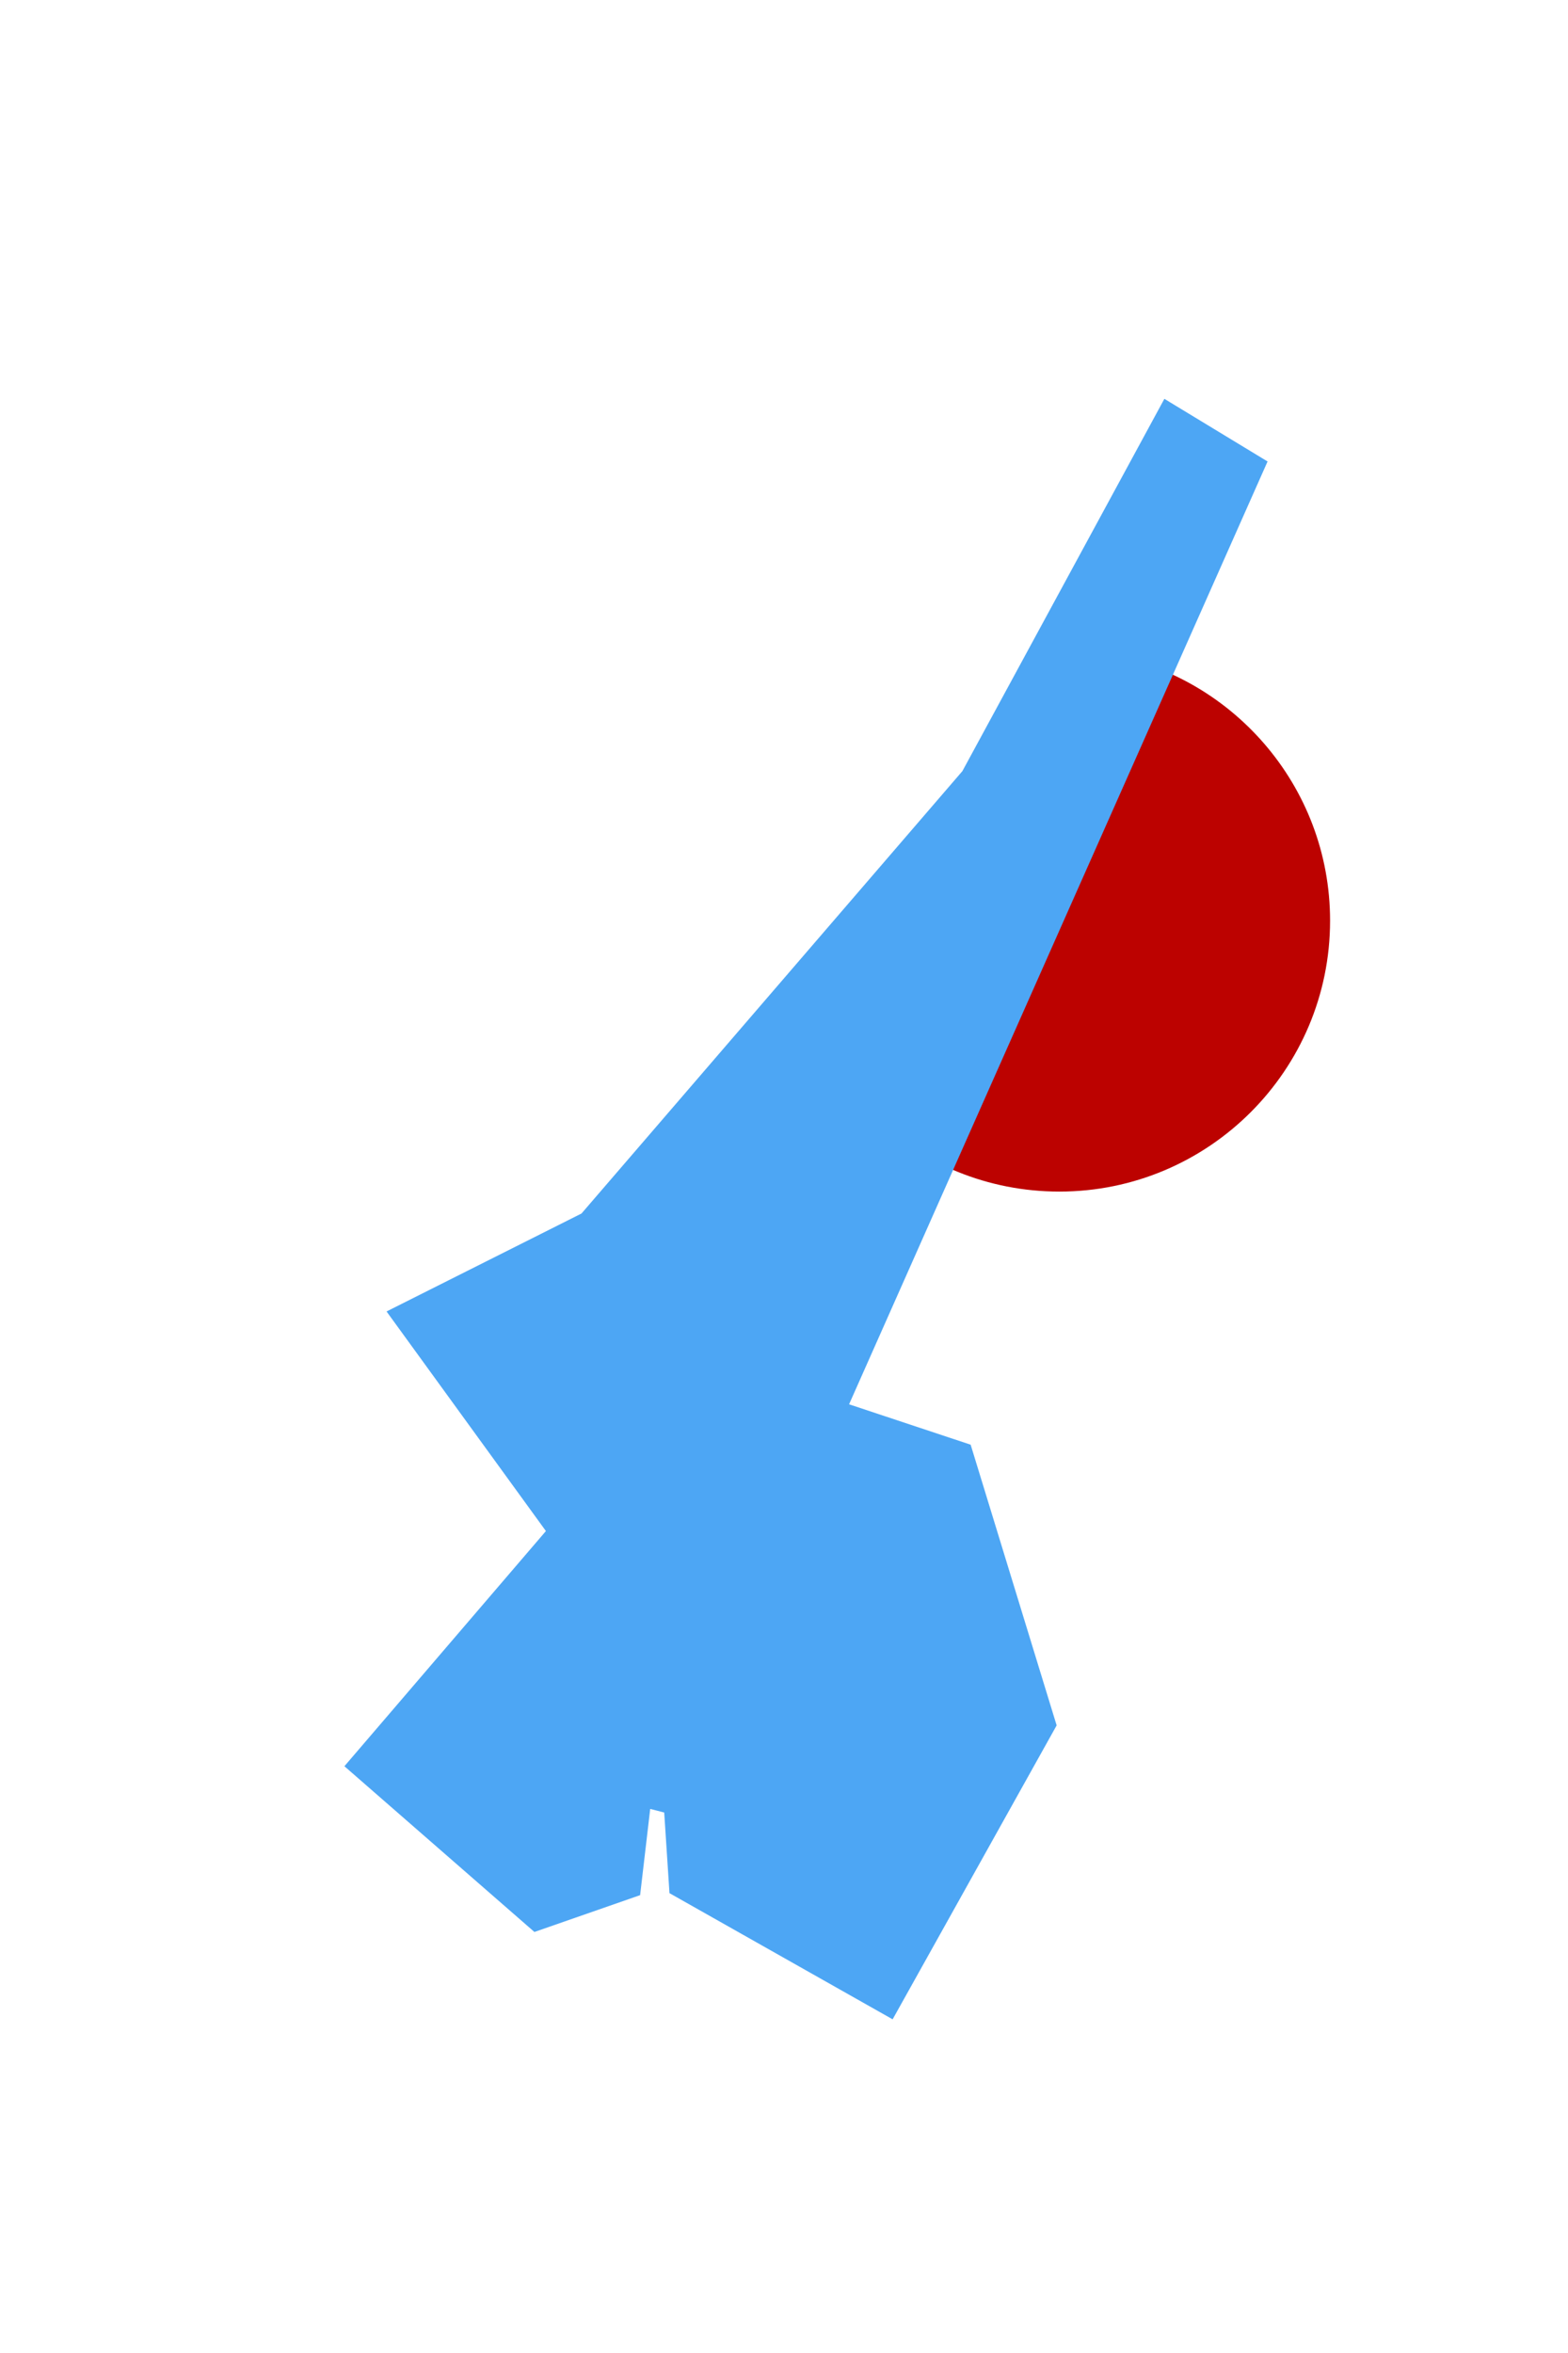 <svg clip-rule="evenodd" fill-rule="evenodd" stroke-linejoin="round" stroke-miterlimit="2" viewBox="0 0 76 114" xmlns="http://www.w3.org/2000/svg" xmlns:xlink="http://www.w3.org/1999/xlink"><clipPath id="a"><path clip-rule="evenodd" d="m.718.535h75v112.5h-75z"/></clipPath><path d="m.718.535h75v112.5h-75z" fill="none"/><g clip-path="url(#a)"><path d="m53.365 31.636c6.285.974 11.103 6.414 11.103 12.97 0 7.244-5.881 13.125-13.125 13.125-3.474 0-6.634-1.353-8.983-3.559z" fill="#bc0200"/><path d="m.718.535h75v112.5h-75z" fill="none"/><path d="m56.436 19.323 5.002 3.035-20.284 45.679 5.893 1.957 4.168 13.599-7.95 14.241-10.816-6.113-.255-3.906-.679-.175-.489 4.178-5.123 1.784-9.21-8.03 9.767-11.394-7.724-10.639 9.449-4.746 18.461-21.433z" fill="#4da6f4"/></g></svg>